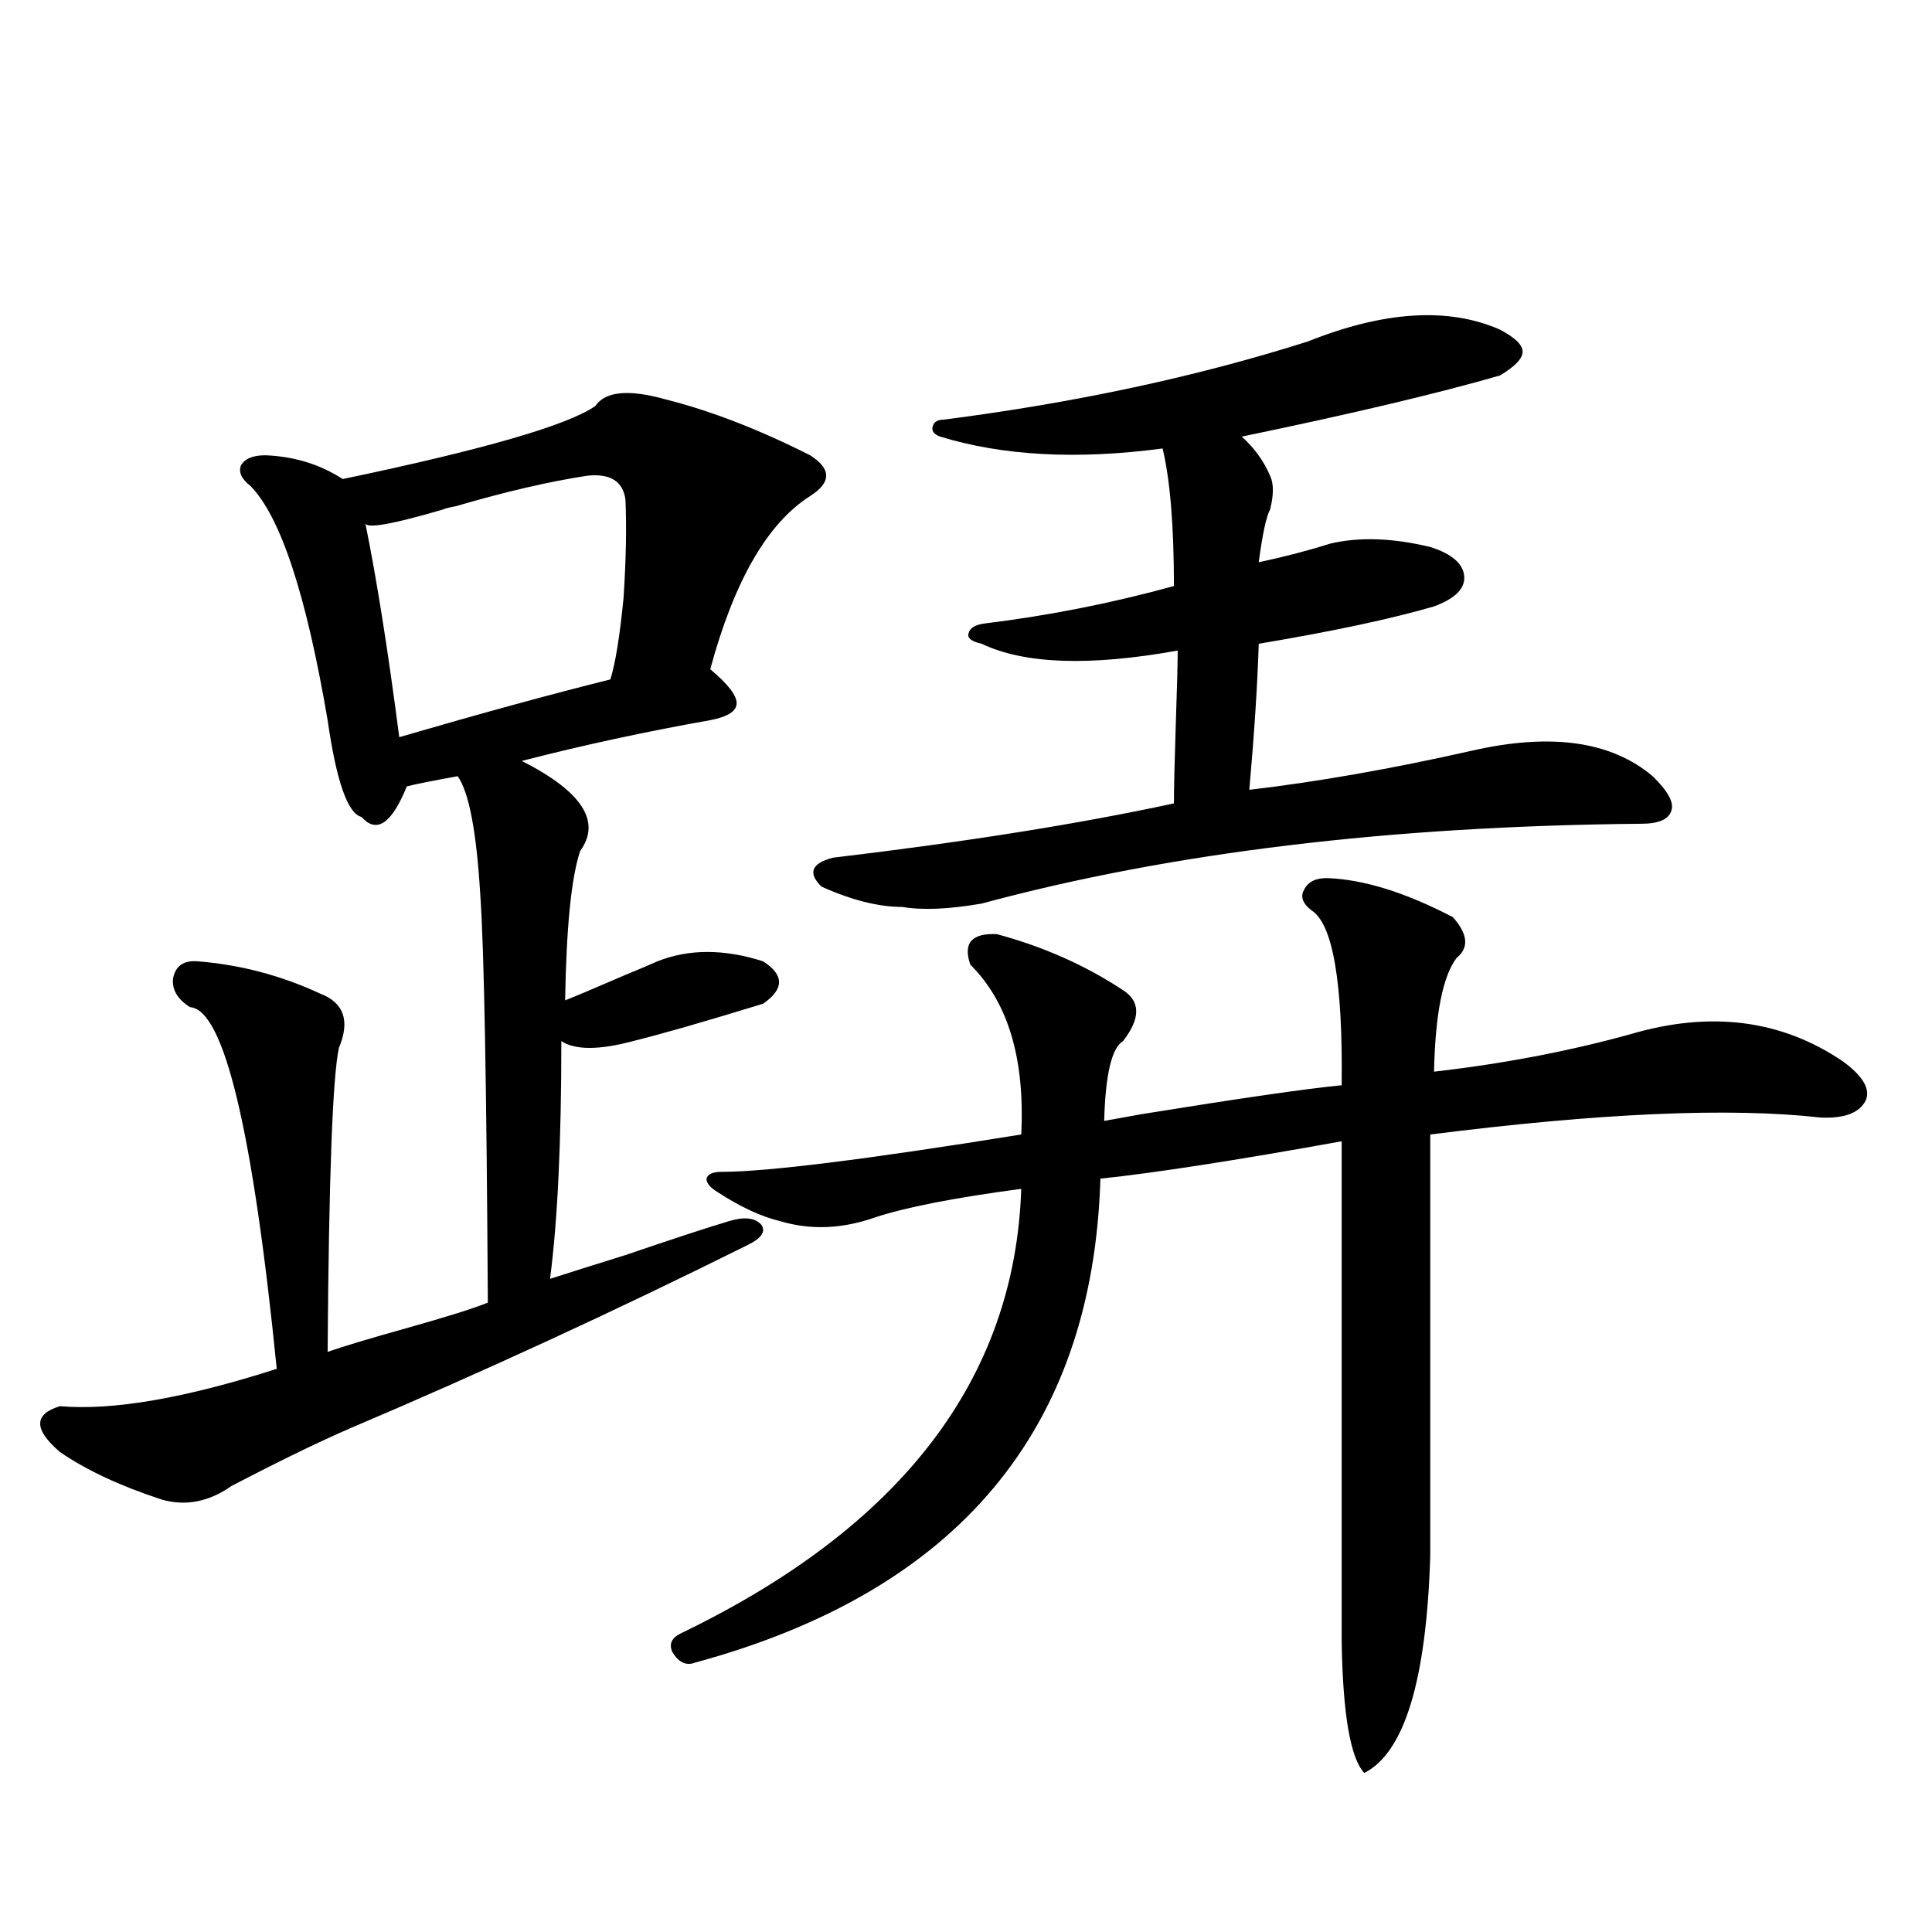 <?xml version="1.0" encoding="utf-8"?>
<!-- Generator: Adobe Illustrator 16.0.0, SVG Export Plug-In . SVG Version: 6.00 Build 0)  -->
<!DOCTYPE svg PUBLIC "-//W3C//DTD SVG 1.1//EN" "http://www.w3.org/Graphics/SVG/1.1/DTD/svg11.dtd">
<svg version="1.1" id="图层_1" xmlns="http://www.w3.org/2000/svg" xmlns:xlink="http://www.w3.org/1999/xlink" x="0px" y="0px"
	 width="1000px" height="1000px" viewBox="0 0 1000 1000" enable-background="new 0 0 1000 1000" xml:space="preserve">
<path d="M344.211,206.648c23.414,5.864,48.444,15.532,75.12,29.004c11.052,7.031,11.052,14.063,0,21.094
	c-22.118,14.063-39.358,43.945-51.706,89.648c9.101,7.622,13.658,13.485,13.658,17.578c0,4.106-4.558,7.031-13.658,8.789
	c-33.17,5.864-65.699,12.896-97.559,21.094c31.219,15.82,41.295,31.353,30.243,46.582c-4.558,13.485-7.164,39.263-7.805,77.344
	c4.543-1.758,14.954-6.152,31.219-13.184c7.149-2.925,12.683-5.273,16.585-7.031c16.25-6.44,34.466-6.44,54.633,0
	c11.052,7.031,11.052,14.364,0,21.973c-30.578,9.38-53.017,15.82-67.315,19.336c-17.561,4.696-29.923,4.696-37.072,0
	c0,52.157-1.951,93.164-5.854,123.047c9.101-2.925,22.104-7.031,39.023-12.305c24.055-8.198,41.95-14.063,53.657-17.578
	c7.805-2.335,13.323-1.758,16.585,1.758c2.592,3.516,0.32,7.031-6.829,10.547c-68.291,33.989-136.917,65.63-205.849,94.922
	c-16.265,7.031-36.752,17.001-61.462,29.883c-11.707,8.212-23.749,10.547-36.097,7.031c-21.463-7.031-39.023-15.229-52.682-24.609
	c-13.658-11.714-13.658-19.624,0-23.73c27.316,2.349,64.709-4.093,112.192-19.336c-12.362-123.624-27.316-186.026-44.877-187.207
	c-6.509-4.093-9.436-9.077-8.78-14.941c1.296-6.44,5.519-9.366,12.683-8.789c22.104,1.758,43.246,7.333,63.413,16.699
	c12.348,4.696,15.609,14.063,9.756,28.125c-3.262,14.653-5.213,67.099-5.854,157.324c8.445-2.925,22.104-7.031,40.975-12.305
	c20.808-5.851,34.786-10.245,41.95-13.184c-0.655-113.077-1.951-183.39-3.902-210.938c-1.951-32.808-5.854-53.312-11.707-61.523
	c-13.018,2.349-21.798,4.106-26.341,5.273c-7.805,19.336-15.609,24.609-23.414,15.82c-7.164-1.758-13.018-18.457-17.561-50.098
	c-11.066-65.039-24.39-105.469-39.999-121.289c-4.558-3.516-6.188-7.031-4.878-10.547c1.951-3.516,6.174-5.273,12.683-5.273
	c14.954,0.591,28.292,4.696,39.999,12.305c72.834-15.229,116.415-27.823,130.729-37.793
	C313.313,202.556,325.34,201.375,344.211,206.648z M304.212,246.199c-19.512,2.938-42.285,8.212-68.291,15.82
	c-3.262,0.591-5.533,1.181-6.829,1.758c-26.021,7.622-39.358,9.97-39.999,7.031c5.854,28.716,11.707,65.63,17.561,110.742
	c42.271-12.305,78.688-22.261,109.266-29.883c2.592-8.198,4.878-22.261,6.829-42.188c1.296-19.913,1.616-36.914,0.976-50.977
	C322.413,249.138,315.919,245.032,304.212,246.199z M686.642,454.5c18.856,0.591,40.64,7.333,65.364,20.215
	c7.805,8.789,8.445,15.82,1.951,21.094c-7.164,9.38-11.066,29.004-11.707,58.887c35.762-4.093,69.587-10.547,101.461-19.336
	c41.615-12.305,78.367-7.608,110.241,14.063c10.396,7.622,14.299,14.364,11.707,20.215c-3.262,6.454-11.066,9.38-23.414,8.789
	c-46.828-5.273-114.144-2.335-201.946,8.789v217.969c-1.951,64.448-13.338,101.953-34.146,112.5
	c-7.164-7.622-11.066-30.185-11.707-67.676V590.73c-55.288,9.97-96.918,16.411-124.875,19.336
	c-3.902,130.078-73.824,213.574-209.751,250.488c-4.558,1.758-8.46,0-11.707-5.273c-1.951-4.106-0.655-7.333,3.902-9.668
	c114.464-55.069,173.319-131.836,176.581-230.273c-35.121,4.696-60.486,9.668-76.096,14.941c-16.92,5.864-33.17,6.454-48.779,1.758
	c-9.756-2.335-20.487-7.319-32.194-14.941c-3.902-2.335-5.854-4.683-5.854-7.031c0.641-2.335,3.247-3.516,7.805-3.516
	c23.414,0,75.12-6.44,155.118-19.336c1.951-39.249-6.829-68.555-26.341-87.891c-3.902-11.124,0.641-16.397,13.658-15.82
	c24.055,6.454,45.853,16.122,65.364,29.004c9.101,5.864,9.101,14.653,0,26.367c-5.854,3.516-9.115,17.29-9.756,41.309
	c3.247-0.577,9.756-1.758,19.512-3.516c50.73-8.198,85.196-13.184,103.412-14.941c0.641-53.312-4.558-83.496-15.609-90.527
	c-4.558-3.516-5.854-7.031-3.902-10.547C676.886,456.56,680.788,454.5,686.642,454.5z M676.886,176.766
	c39.664-15.82,72.834-17.866,99.51-6.152c7.805,4.106,11.707,7.91,11.707,11.426s-3.902,7.622-11.707,12.305
	c-32.529,9.38-77.071,19.927-133.655,31.641c6.494,5.864,11.372,12.606,14.634,20.215c1.951,4.106,1.951,9.97,0,17.578
	c-1.951,3.516-3.902,12.606-5.854,27.246c13.658-2.925,26.006-6.152,37.072-9.668c14.954-3.516,32.194-2.925,51.706,1.758
	c11.052,3.516,16.905,8.501,17.561,14.941c0.641,6.454-4.558,11.728-15.609,15.82c-22.118,6.454-52.361,12.896-90.729,19.336
	c-0.655,21.094-2.286,46.294-4.878,75.586c35.121-4.093,73.489-10.835,115.119-20.215c40.975-9.366,72.193-4.972,93.656,13.184
	c7.805,7.622,11.052,13.485,9.756,17.578c-1.311,4.696-6.509,7.031-15.609,7.031c-130.088,1.181-243.896,14.941-341.455,41.309
	c-16.92,2.938-30.578,3.516-40.975,1.758c-12.362,0-26.341-3.516-41.95-10.547c-7.164-7.031-5.213-12.003,5.854-14.941
	c68.932-8.198,127.802-17.578,176.581-28.125c0-7.608,0.32-21.382,0.976-41.309c0.641-18.745,0.976-31.339,0.976-37.793
	c-45.532,8.212-79.357,7.031-101.461-3.516c-5.213-1.167-7.484-2.925-6.829-5.273c0.641-2.925,3.567-4.683,8.78-5.273
	c33.17-4.093,65.685-10.547,97.559-19.336c0-31.05-1.951-54.78-5.854-71.191c-44.236,5.864-82.604,3.817-115.119-6.152
	c-3.262-1.167-4.558-2.925-3.902-5.273c0.641-2.335,2.592-3.516,5.854-3.516C556.889,208.406,619.646,194.935,676.886,176.766z"/>
</svg>
